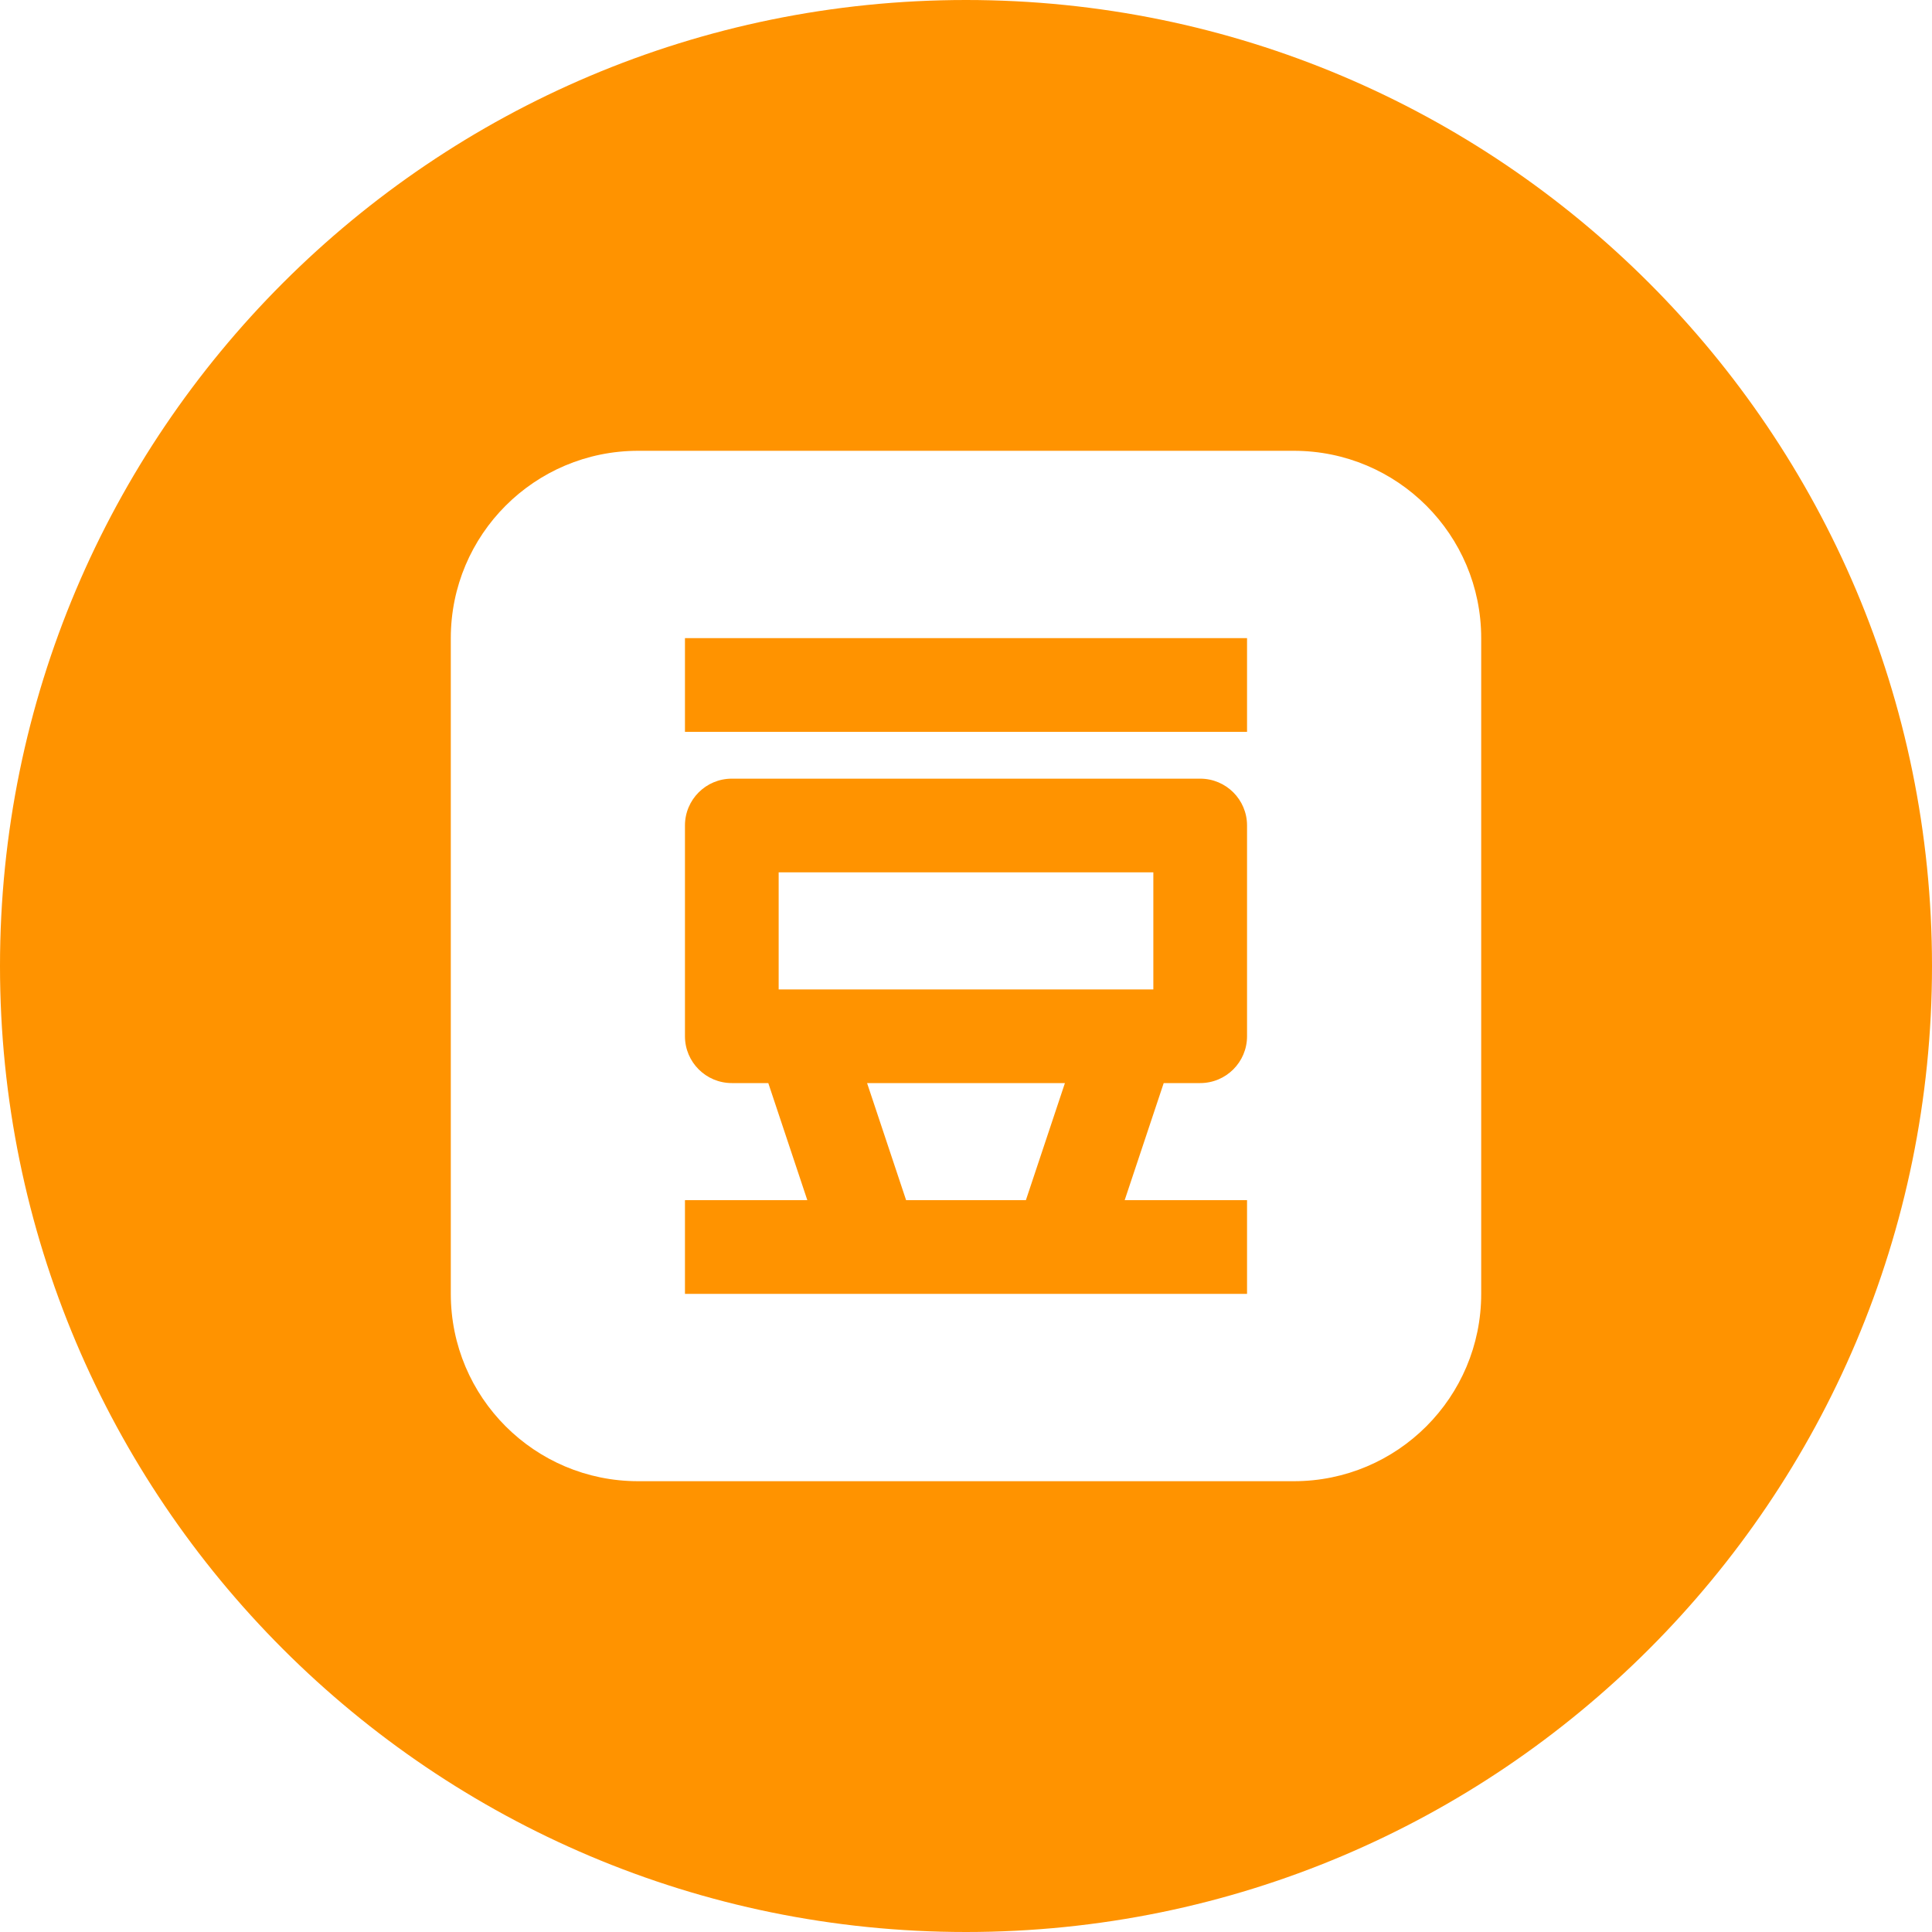 <?xml version="1.0" encoding="UTF-8" standalone="no"?><svg xmlns="http://www.w3.org/2000/svg" xmlns:xlink="http://www.w3.org/1999/xlink" fill="none" height="30" preserveAspectRatio="xMidYMid meet" style="fill: none" version="1" viewBox="1.0 1.0 30.0 30.0" width="30" zoomAndPan="magnify"><g id="change1_1"><path clip-rule="evenodd" d="M16 31C24.284 31 31 24.284 31 16C31 7.716 24.284 1 16 1C7.716 1 1 7.716 1 16C1 24.284 7.716 31 16 31ZM8 10.909C8 9.302 9.302 8 10.909 8H21.091C22.698 8 24 9.302 24 10.909V21.091C24 22.698 22.698 24 21.091 24H10.909C9.302 24 8 22.698 8 21.091V10.909ZM12.364 13.091C11.962 13.091 11.636 13.416 11.636 13.818V17.091C11.636 17.493 11.962 17.818 12.364 17.818H12.93L13.536 19.636H11.636V21.091H14.546H17.454H20.364V19.636H18.464L19.07 17.818H19.636C20.038 17.818 20.364 17.493 20.364 17.091V13.818C20.364 13.416 20.038 13.091 19.636 13.091H12.364ZM16.93 19.636L17.536 17.818H14.464L15.07 19.636H16.93ZM18.909 16.364H18.546H13.454H13.091V14.546H18.909V16.364ZM20.364 12.364H11.636V10.909H20.364V12.364Z" fill="#ff9300" fill-rule="evenodd"/></g></svg>